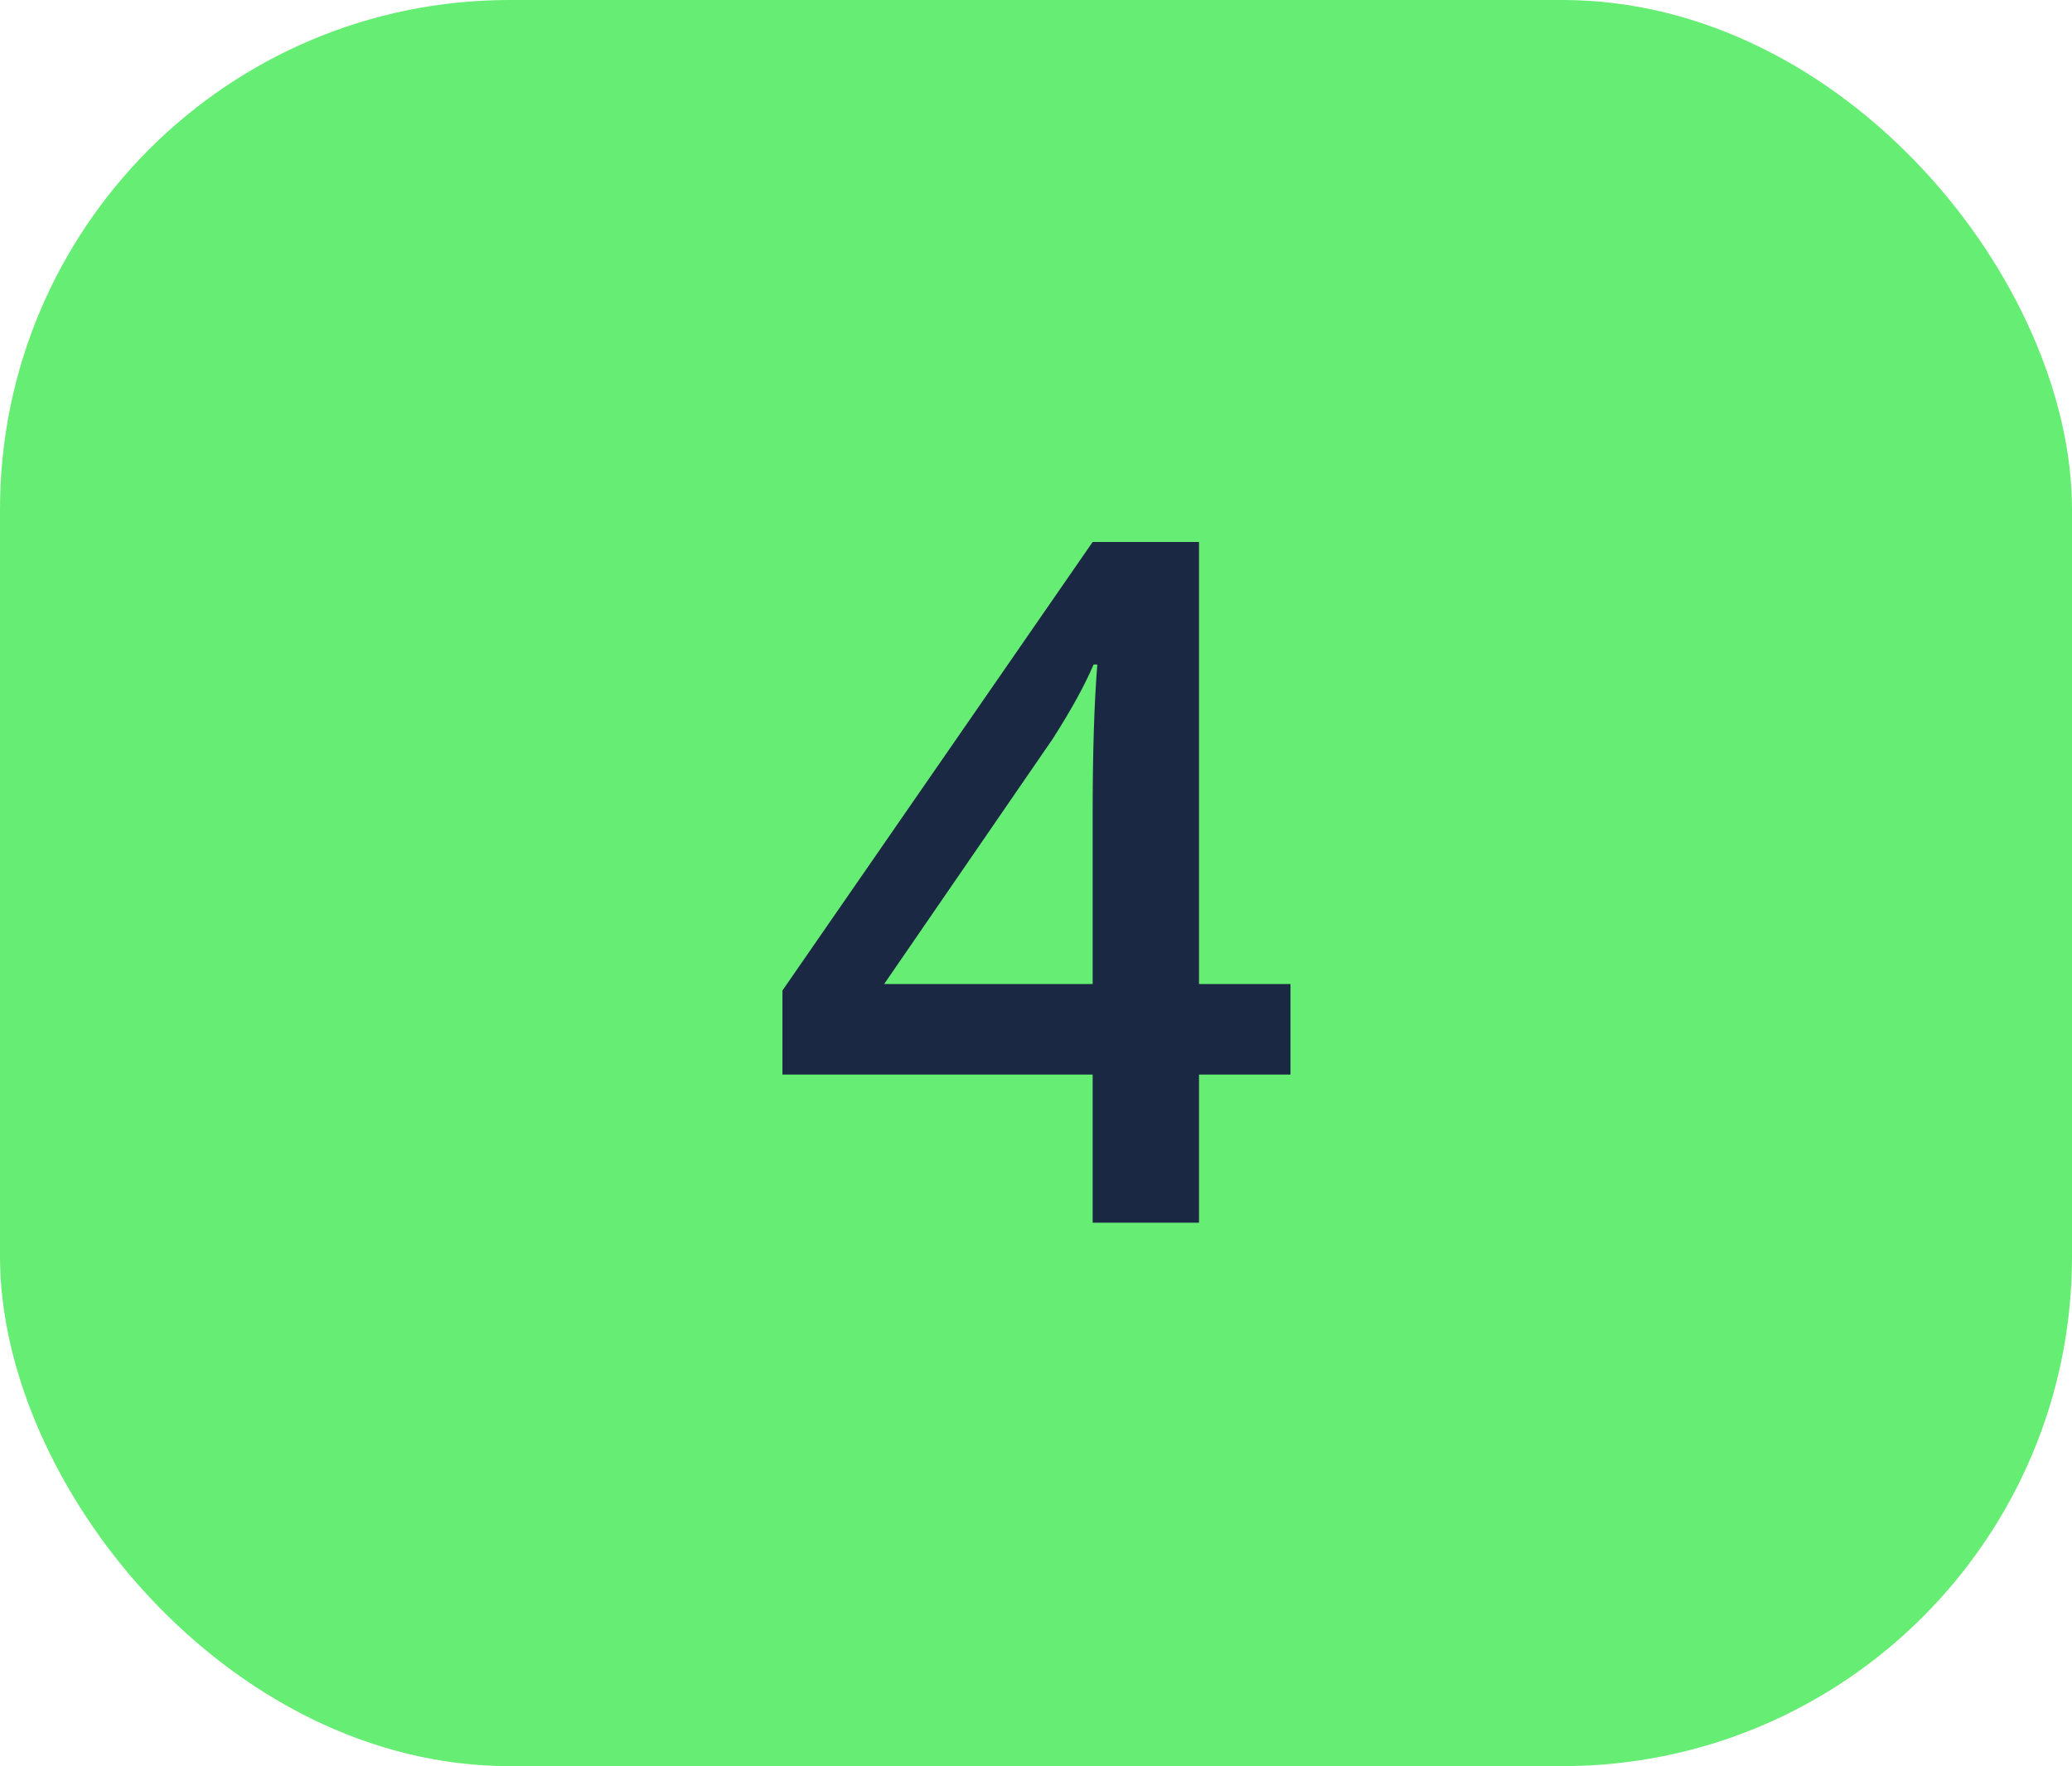 <?xml version="1.0" encoding="UTF-8"?> <svg xmlns="http://www.w3.org/2000/svg" width="61" height="52" viewBox="0 0 61 52" fill="none"> <rect width="61" height="52" rx="15" fill="#66ED74"></rect> <path d="M37.992 31.639H35.299V36H32.168V31.639H23.035V29.164L32.168 15.957H35.299V28.973H37.992V31.639ZM32.168 28.973V23.955C32.168 22.169 32.214 20.706 32.305 19.566H32.195C31.94 20.168 31.539 20.897 30.992 21.754L26.029 28.973H32.168Z" fill="#1B2843"></path> </svg> 